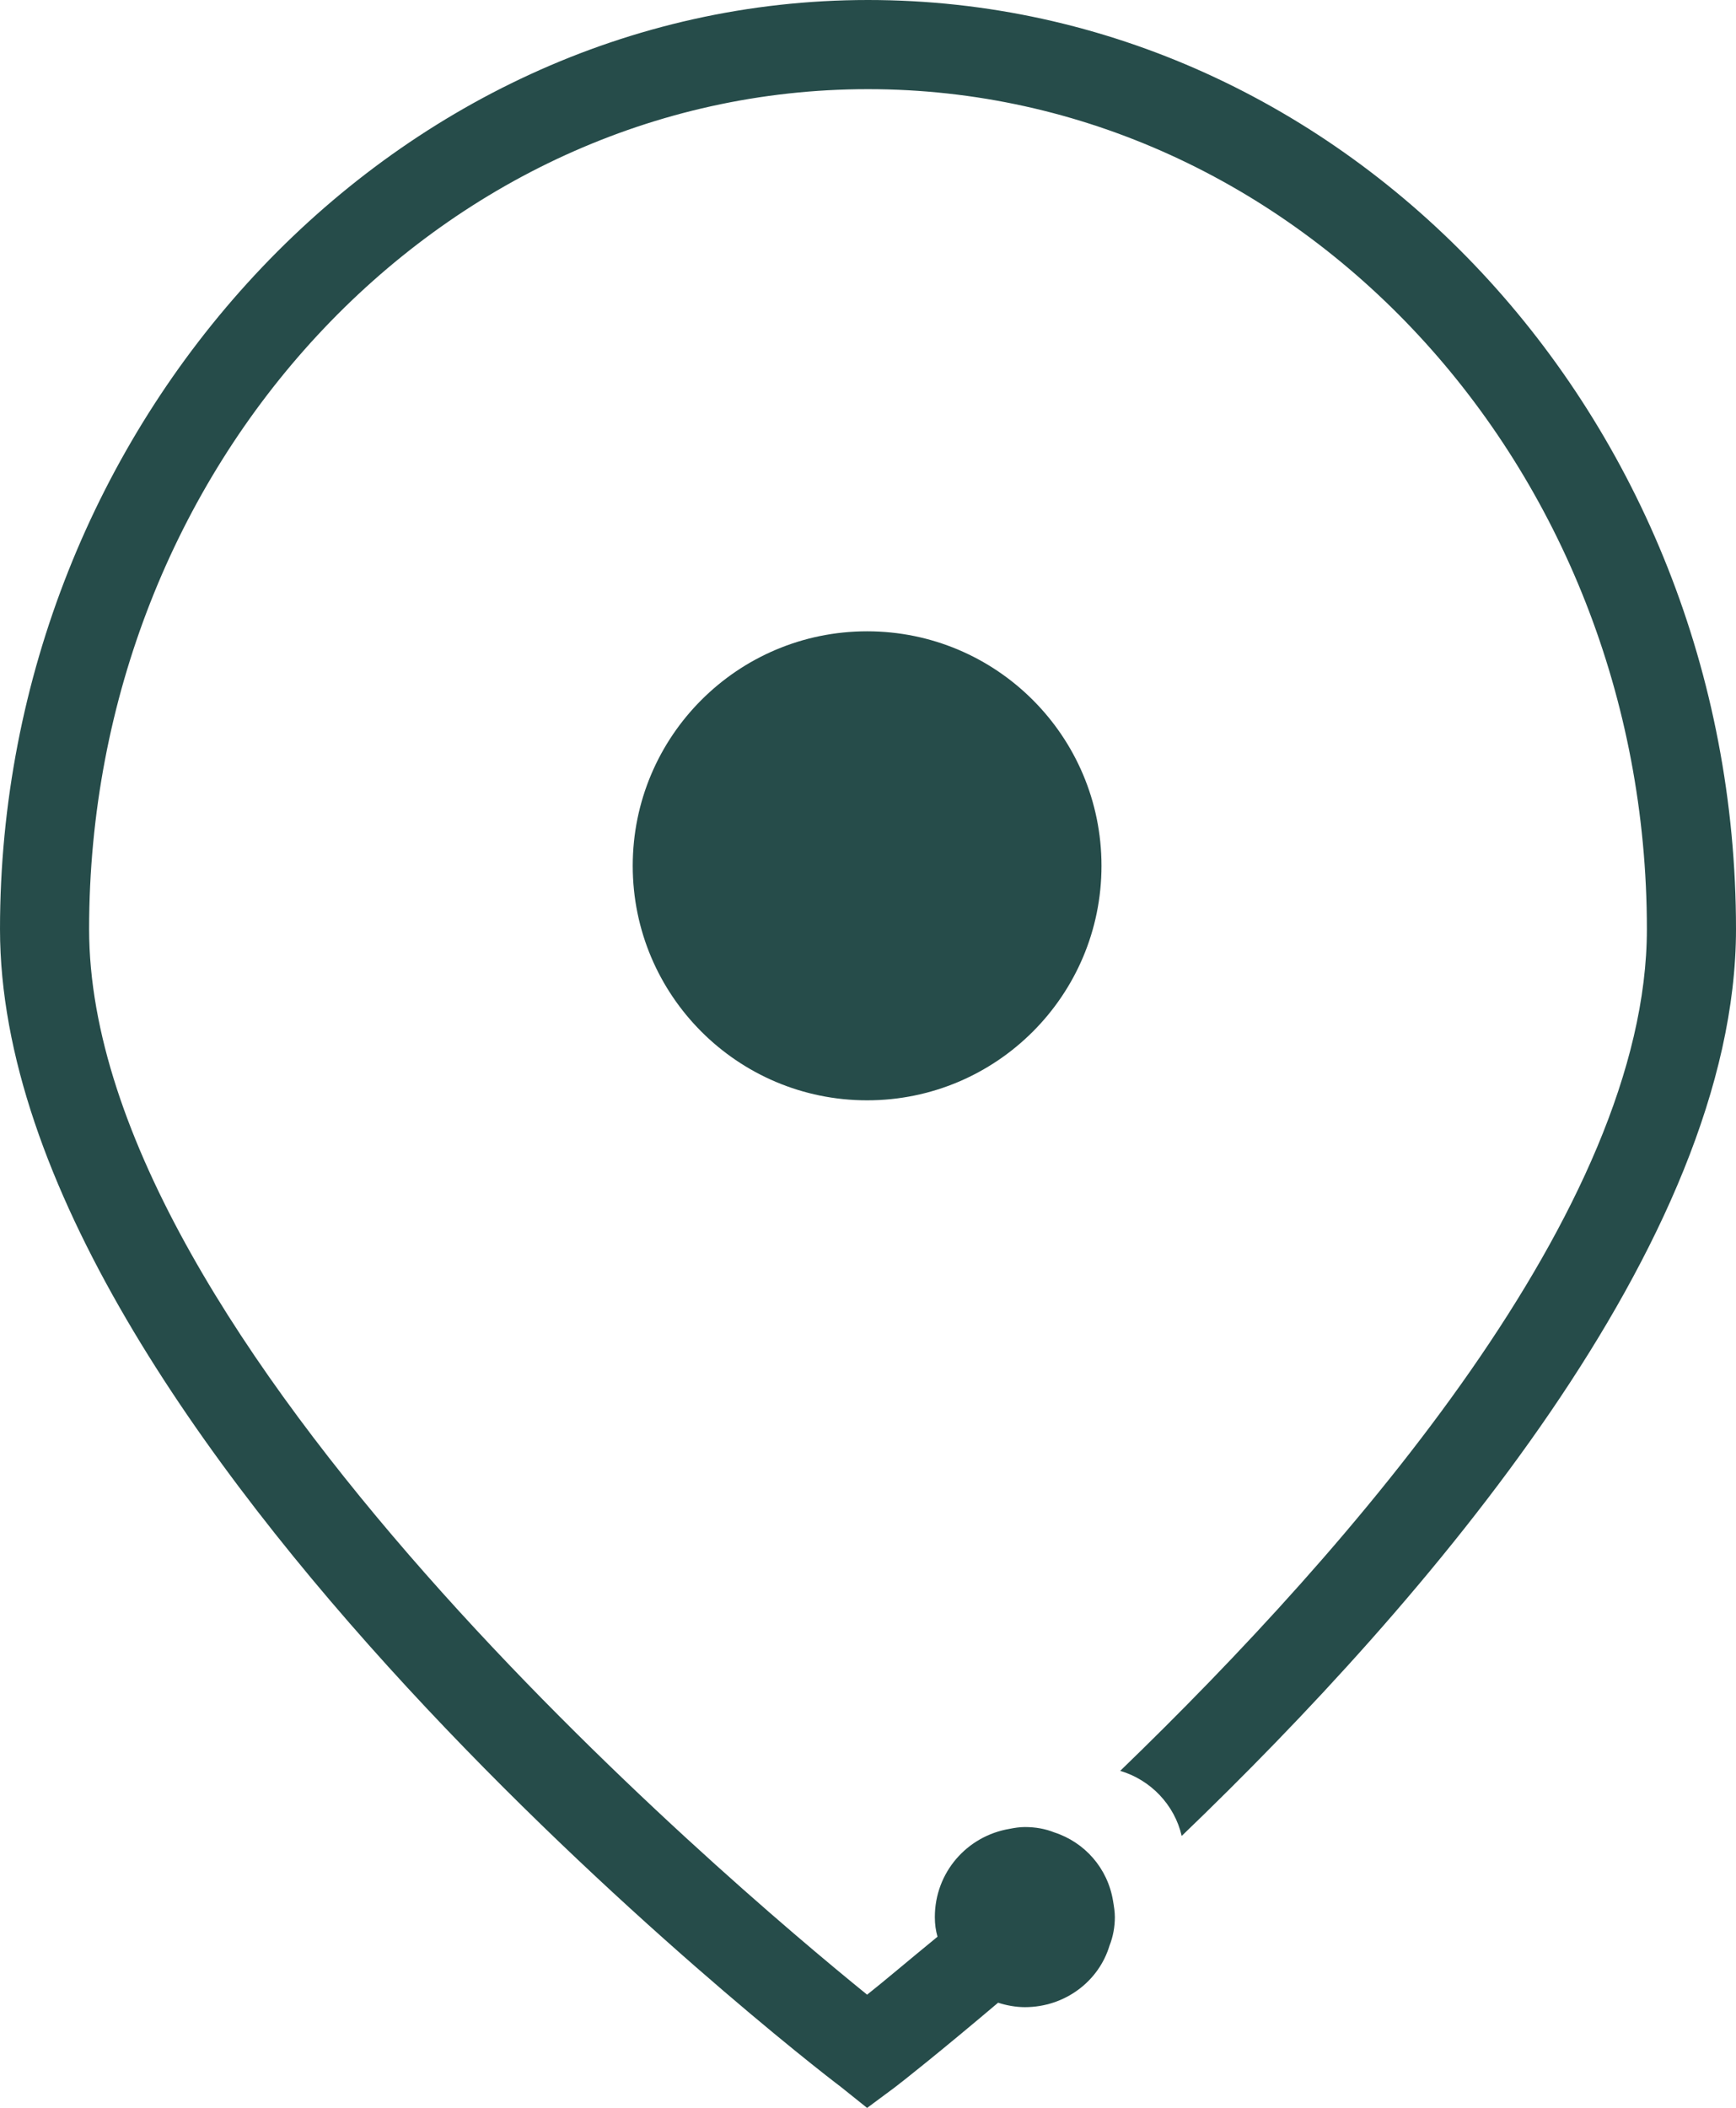 <?xml version="1.0" encoding="UTF-8"?>
<svg id="Emplacement" xmlns="http://www.w3.org/2000/svg" viewBox="0 0 19.48 23.64">
  <defs>
    <style>
      .cls-1 {
        fill: #264c4a;
        stroke-width: 0px;
      }
    </style>
  </defs>
  <path class="cls-1" d="m19.48,10.42c0,3.51-3.48,7.54-6.22,10.17-.08-.35-.35-.63-.69-.73,2.61-2.52,5.91-6.31,5.91-9.44,0-5.2-3.92-9.42-8.74-9.42S1,5.22,1,10.42c0,4.62,7.15,10.67,8.73,11.95.19-.15.46-.38.79-.65-.02-.07-.03-.14-.03-.22,0-.5.36-.91.84-.99.05-.01.11-.02.17-.02.12,0,.23.02.33.06.34.11.6.4.66.77.01.06.02.12.02.18,0,.11-.02.22-.06.32-.12.4-.5.69-.95.69-.1,0-.21-.02-.3-.05-.65.55-1.08.89-1.16.95l-.31.23-.3-.24c-.39-.29-9.43-7.32-9.43-12.98S4.37,0,9.74,0s9.74,4.67,9.74,10.42Z"/>
  <circle class="cls-1" cx="9.73" cy="9.71" r="2.63"/>
</svg>